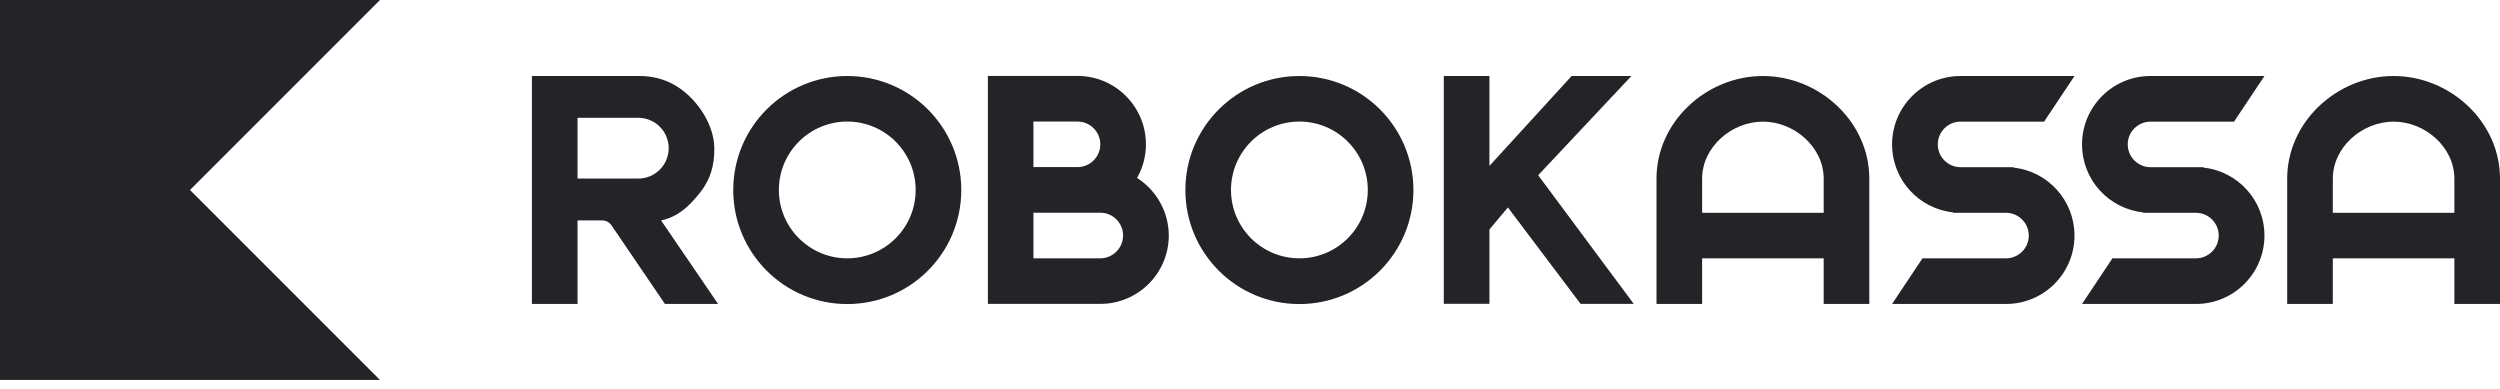 <?xml version="1.0" encoding="UTF-8"?> <svg xmlns="http://www.w3.org/2000/svg" width="148" height="23" viewBox="0 0 148 23" fill="none"> <path d="M0 -3.71481e-05V22.494H22.494L0 -3.71481e-05Z" fill="#232428"></path> <path d="M22.494 -3.71481e-05H0V22.494L22.494 -3.71481e-05Z" fill="#232428"></path> <path d="M107.962 12.598H100.766V10.576C100.766 8.713 102.502 7.201 104.364 7.201C106.227 7.201 107.962 8.713 107.962 10.576V12.598ZM104.364 4.5C101.011 4.5 98.065 7.217 98.065 10.571V17.994H100.766V15.293H107.962V17.994H110.663V10.571C110.663 7.217 107.718 4.5 104.364 4.5" fill="#232428"></path> <path d="M145.299 12.598H138.103V10.576C138.103 8.713 139.839 7.201 141.701 7.201C143.564 7.201 145.299 8.713 145.299 10.576V12.598ZM141.701 4.5C138.348 4.5 135.402 7.217 135.402 10.571V17.994H138.103V15.293H145.299V17.994H148V10.571C148 7.217 145.055 4.5 141.701 4.5" fill="#232428"></path> <path d="M76.924 15.293C74.69 15.293 72.875 13.479 72.875 11.245C72.875 9.01 74.69 7.196 76.924 7.196C79.158 7.196 80.973 9.01 80.973 11.245C80.973 13.484 79.158 15.293 76.924 15.293ZM76.924 4.5C73.199 4.5 70.174 7.519 70.174 11.25C70.174 14.975 73.193 18 76.924 18C80.649 18 83.674 14.98 83.674 11.25C83.674 7.519 80.649 4.5 76.924 4.5Z" fill="#232428"></path> <path d="M65.138 15.293H61.179V12.592H65.138C65.881 12.592 66.486 13.197 66.486 13.94C66.486 14.683 65.881 15.293 65.138 15.293ZM61.179 7.196H63.79C64.533 7.196 65.138 7.8 65.138 8.544C65.138 9.286 64.533 9.891 63.79 9.891H61.179V7.196ZM67.314 10.534C67.648 9.945 67.839 9.271 67.839 8.544C67.839 6.309 66.024 4.495 63.79 4.495H58.483V17.989H65.143C67.377 17.989 69.192 16.174 69.192 13.94C69.187 12.513 68.439 11.255 67.314 10.534" fill="#232428"></path> <path d="M50.158 15.293C47.924 15.293 46.109 13.479 46.109 11.245C46.109 9.01 47.924 7.196 50.158 7.196C52.392 7.196 54.207 9.01 54.207 11.245C54.207 13.484 52.392 15.293 50.158 15.293ZM50.158 4.5C46.433 4.5 43.408 7.519 43.408 11.25C43.408 14.975 46.427 18 50.158 18C53.888 18 56.908 14.98 56.908 11.25C56.908 7.519 53.883 4.5 50.158 4.5Z" fill="#232428"></path> <path d="M119.196 9.923L119.212 9.897H116.065C115.322 9.897 114.717 9.292 114.717 8.549C114.717 7.806 115.322 7.201 116.065 7.201H121.011L122.81 4.5H116.06C113.826 4.5 112.011 6.315 112.011 8.549C112.011 10.64 113.592 12.359 115.625 12.571L115.609 12.598H118.755C119.498 12.598 120.104 13.203 120.104 13.946C120.104 14.688 119.498 15.293 118.755 15.293H113.81L112.011 17.994H118.761C120.995 17.994 122.81 16.18 122.81 13.946C122.81 11.855 121.223 10.136 119.196 9.923Z" fill="#232428"></path> <path d="M127.305 4.5C125.07 4.5 123.256 6.315 123.256 8.549C123.256 10.64 124.837 12.359 126.869 12.571L126.853 12.598H130C130.743 12.598 131.348 13.203 131.348 13.946C131.348 14.688 130.743 15.293 130 15.293H125.055L123.256 17.994H130.006C132.24 17.994 134.055 16.18 134.055 13.946C134.055 11.855 132.473 10.136 130.441 9.923L130.457 9.897H127.31C126.567 9.897 125.962 9.292 125.962 8.549C125.962 7.806 126.567 7.201 127.31 7.201H132.256L134.055 4.5H127.305Z" fill="#232428"></path> <path d="M96.579 4.5L91.06 10.374L96.717 17.989H93.57L89.267 12.28L88.174 13.585V17.984H85.473V4.5H88.174V9.822L93.04 4.5H96.579Z" fill="#232428"></path> <path d="M34.19 10.571H37.788C38.78 10.571 39.587 9.764 39.587 8.772C39.587 7.78 38.78 6.973 37.788 6.973H34.19V10.571ZM34.19 17.994H31.489V4.5H37.846C38.982 4.5 39.958 4.887 40.781 5.667C41.619 6.458 42.272 7.62 42.288 8.772C42.299 9.817 42.049 10.666 41.386 11.473C40.754 12.253 40.112 12.842 39.136 13.049L42.511 17.994H39.364L36.19 13.325C36.063 13.15 35.862 13.049 35.644 13.049H34.19V17.994Z" fill="#232428"></path> </svg> 
